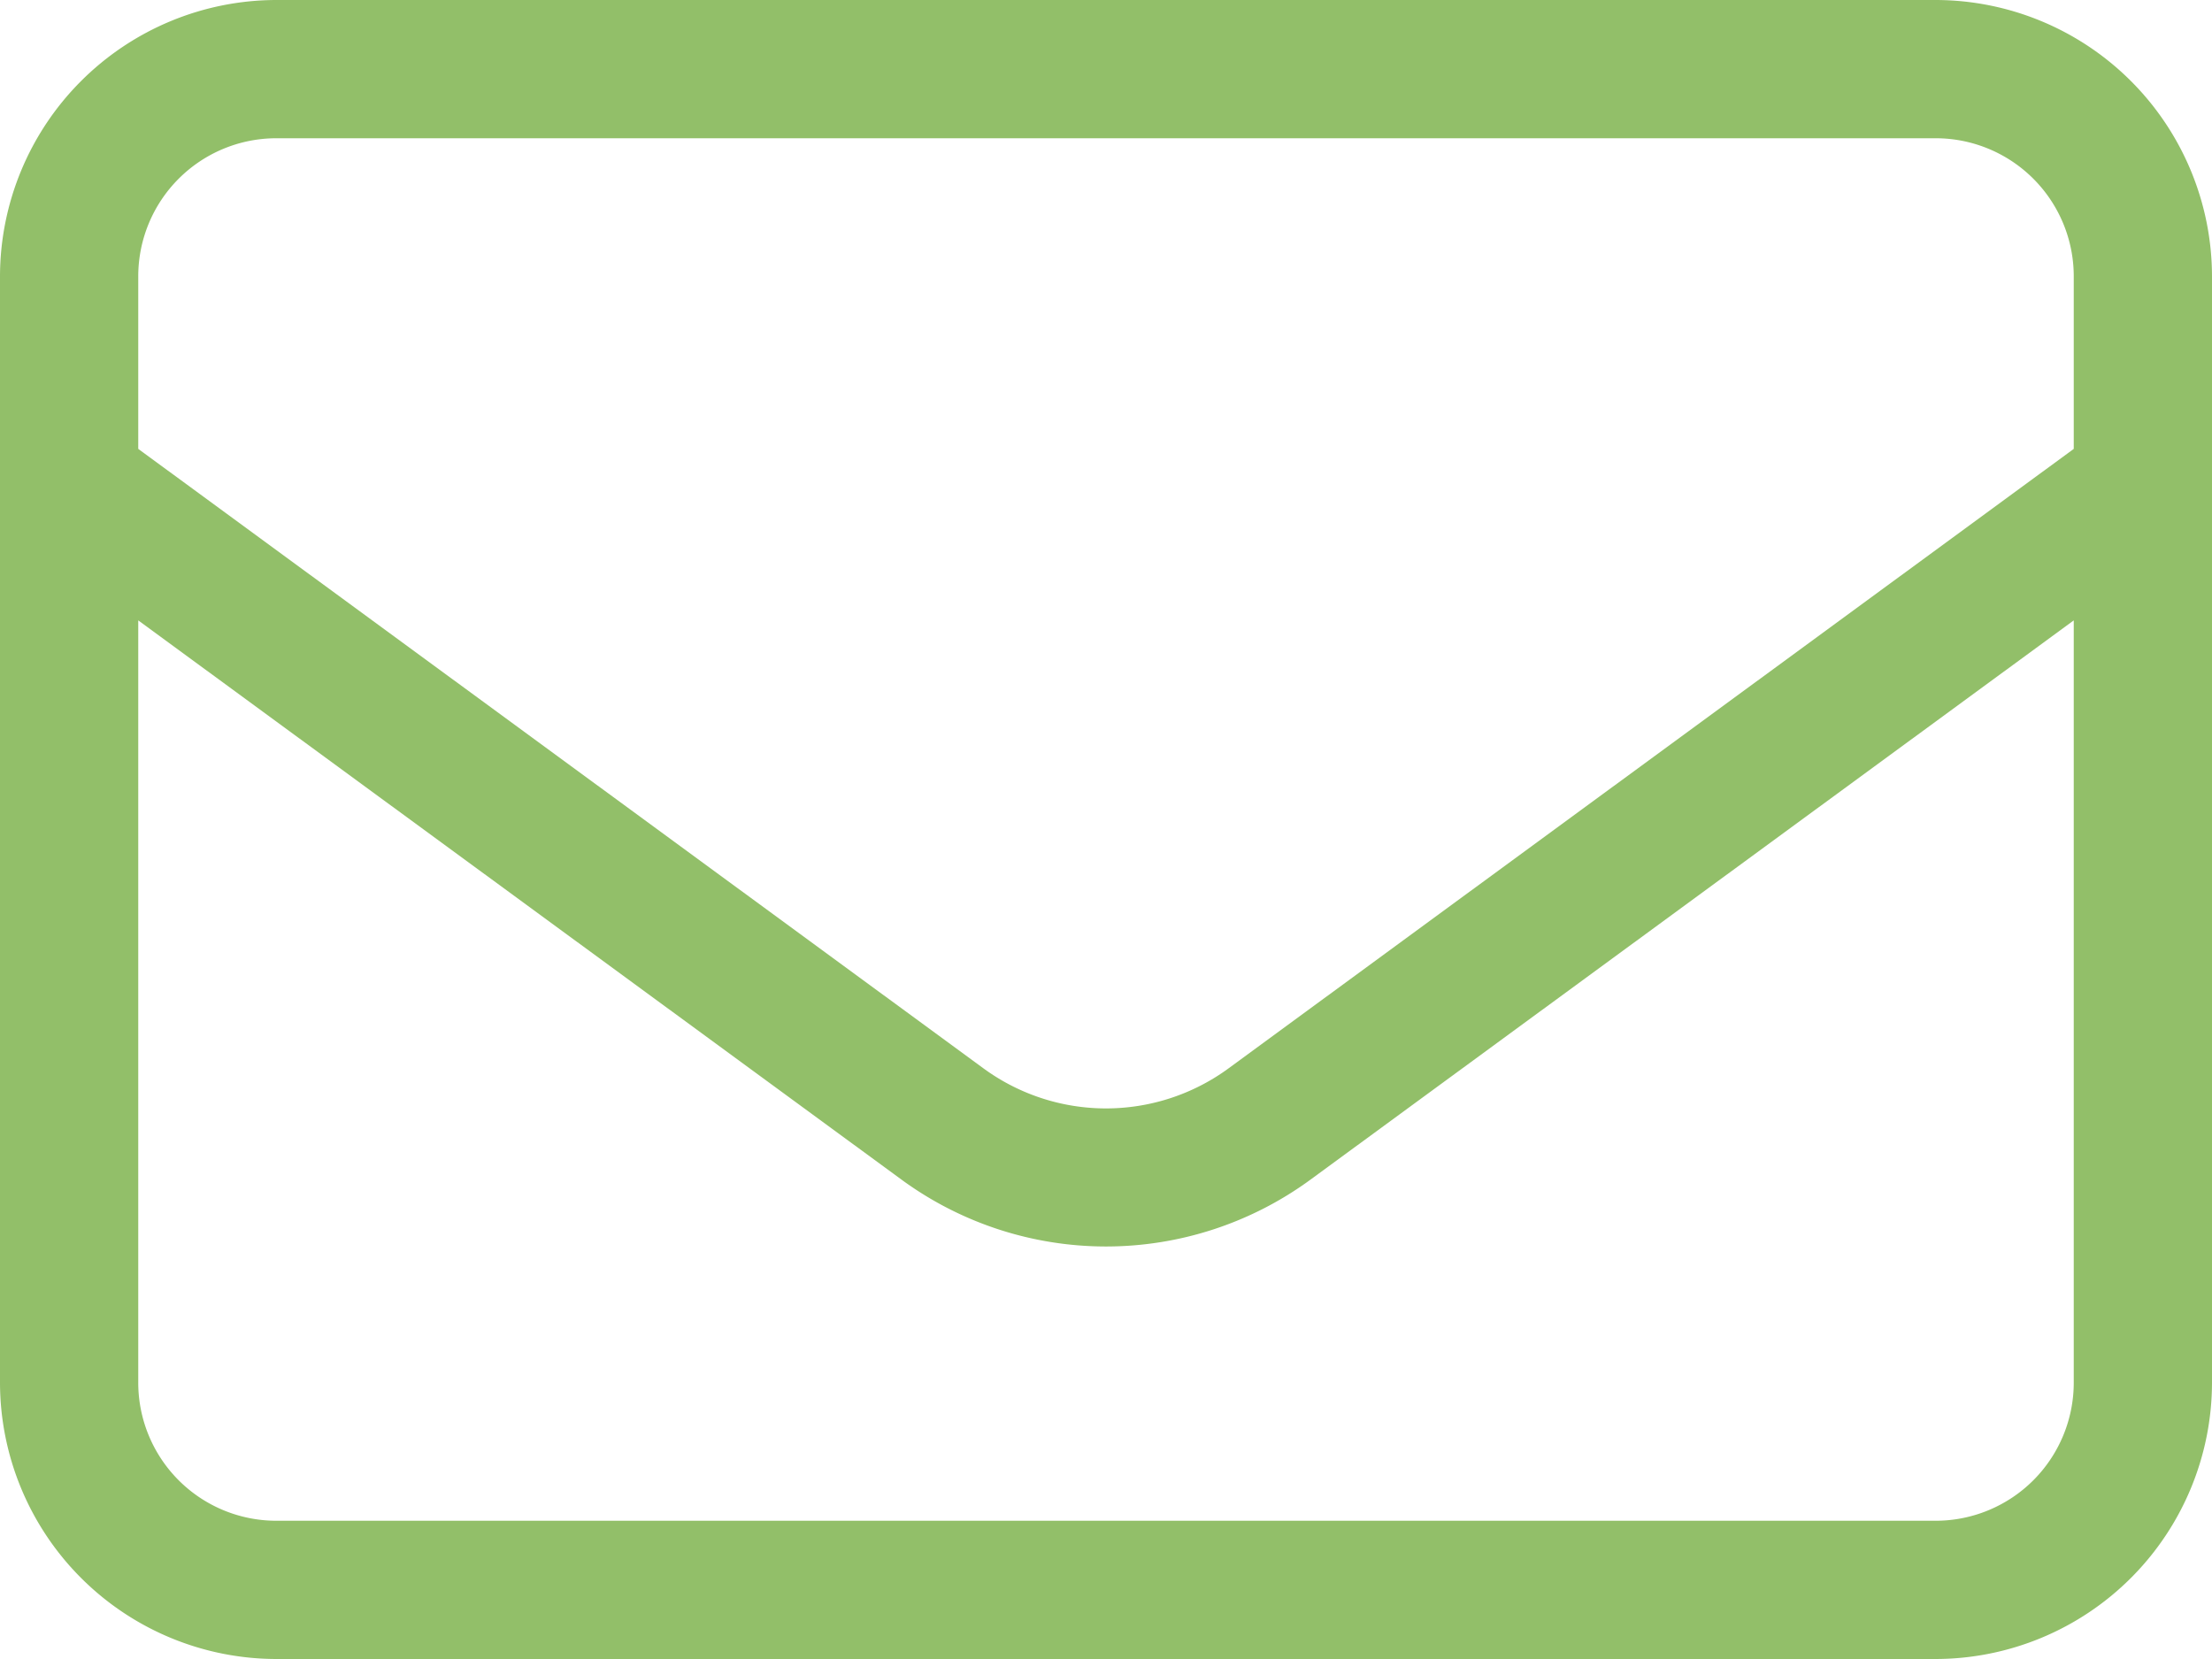 <?xml version="1.0" encoding="UTF-8"?> <svg xmlns="http://www.w3.org/2000/svg" width="60" height="45" viewBox="0 0 60 45"><path id="envelope-light" d="M7.5,67.75A3.746,3.746,0,0,0,3.75,71.5v4.676l22.922,16.8a5.627,5.627,0,0,0,6.656,0l22.922-16.8V71.5a3.746,3.746,0,0,0-3.75-3.75ZM3.75,80.828V101.5a3.746,3.746,0,0,0,3.75,3.75h45a3.746,3.746,0,0,0,3.75-3.75V80.828L35.543,96a9.39,9.39,0,0,1-11.086,0ZM0,71.5A7.507,7.507,0,0,1,7.5,64h45A7.507,7.507,0,0,1,60,71.5v30a7.507,7.507,0,0,1-7.5,7.5H7.5A7.507,7.507,0,0,1,0,101.5Z" transform="translate(0 -64)" fill="#92bf69"></path></svg> 